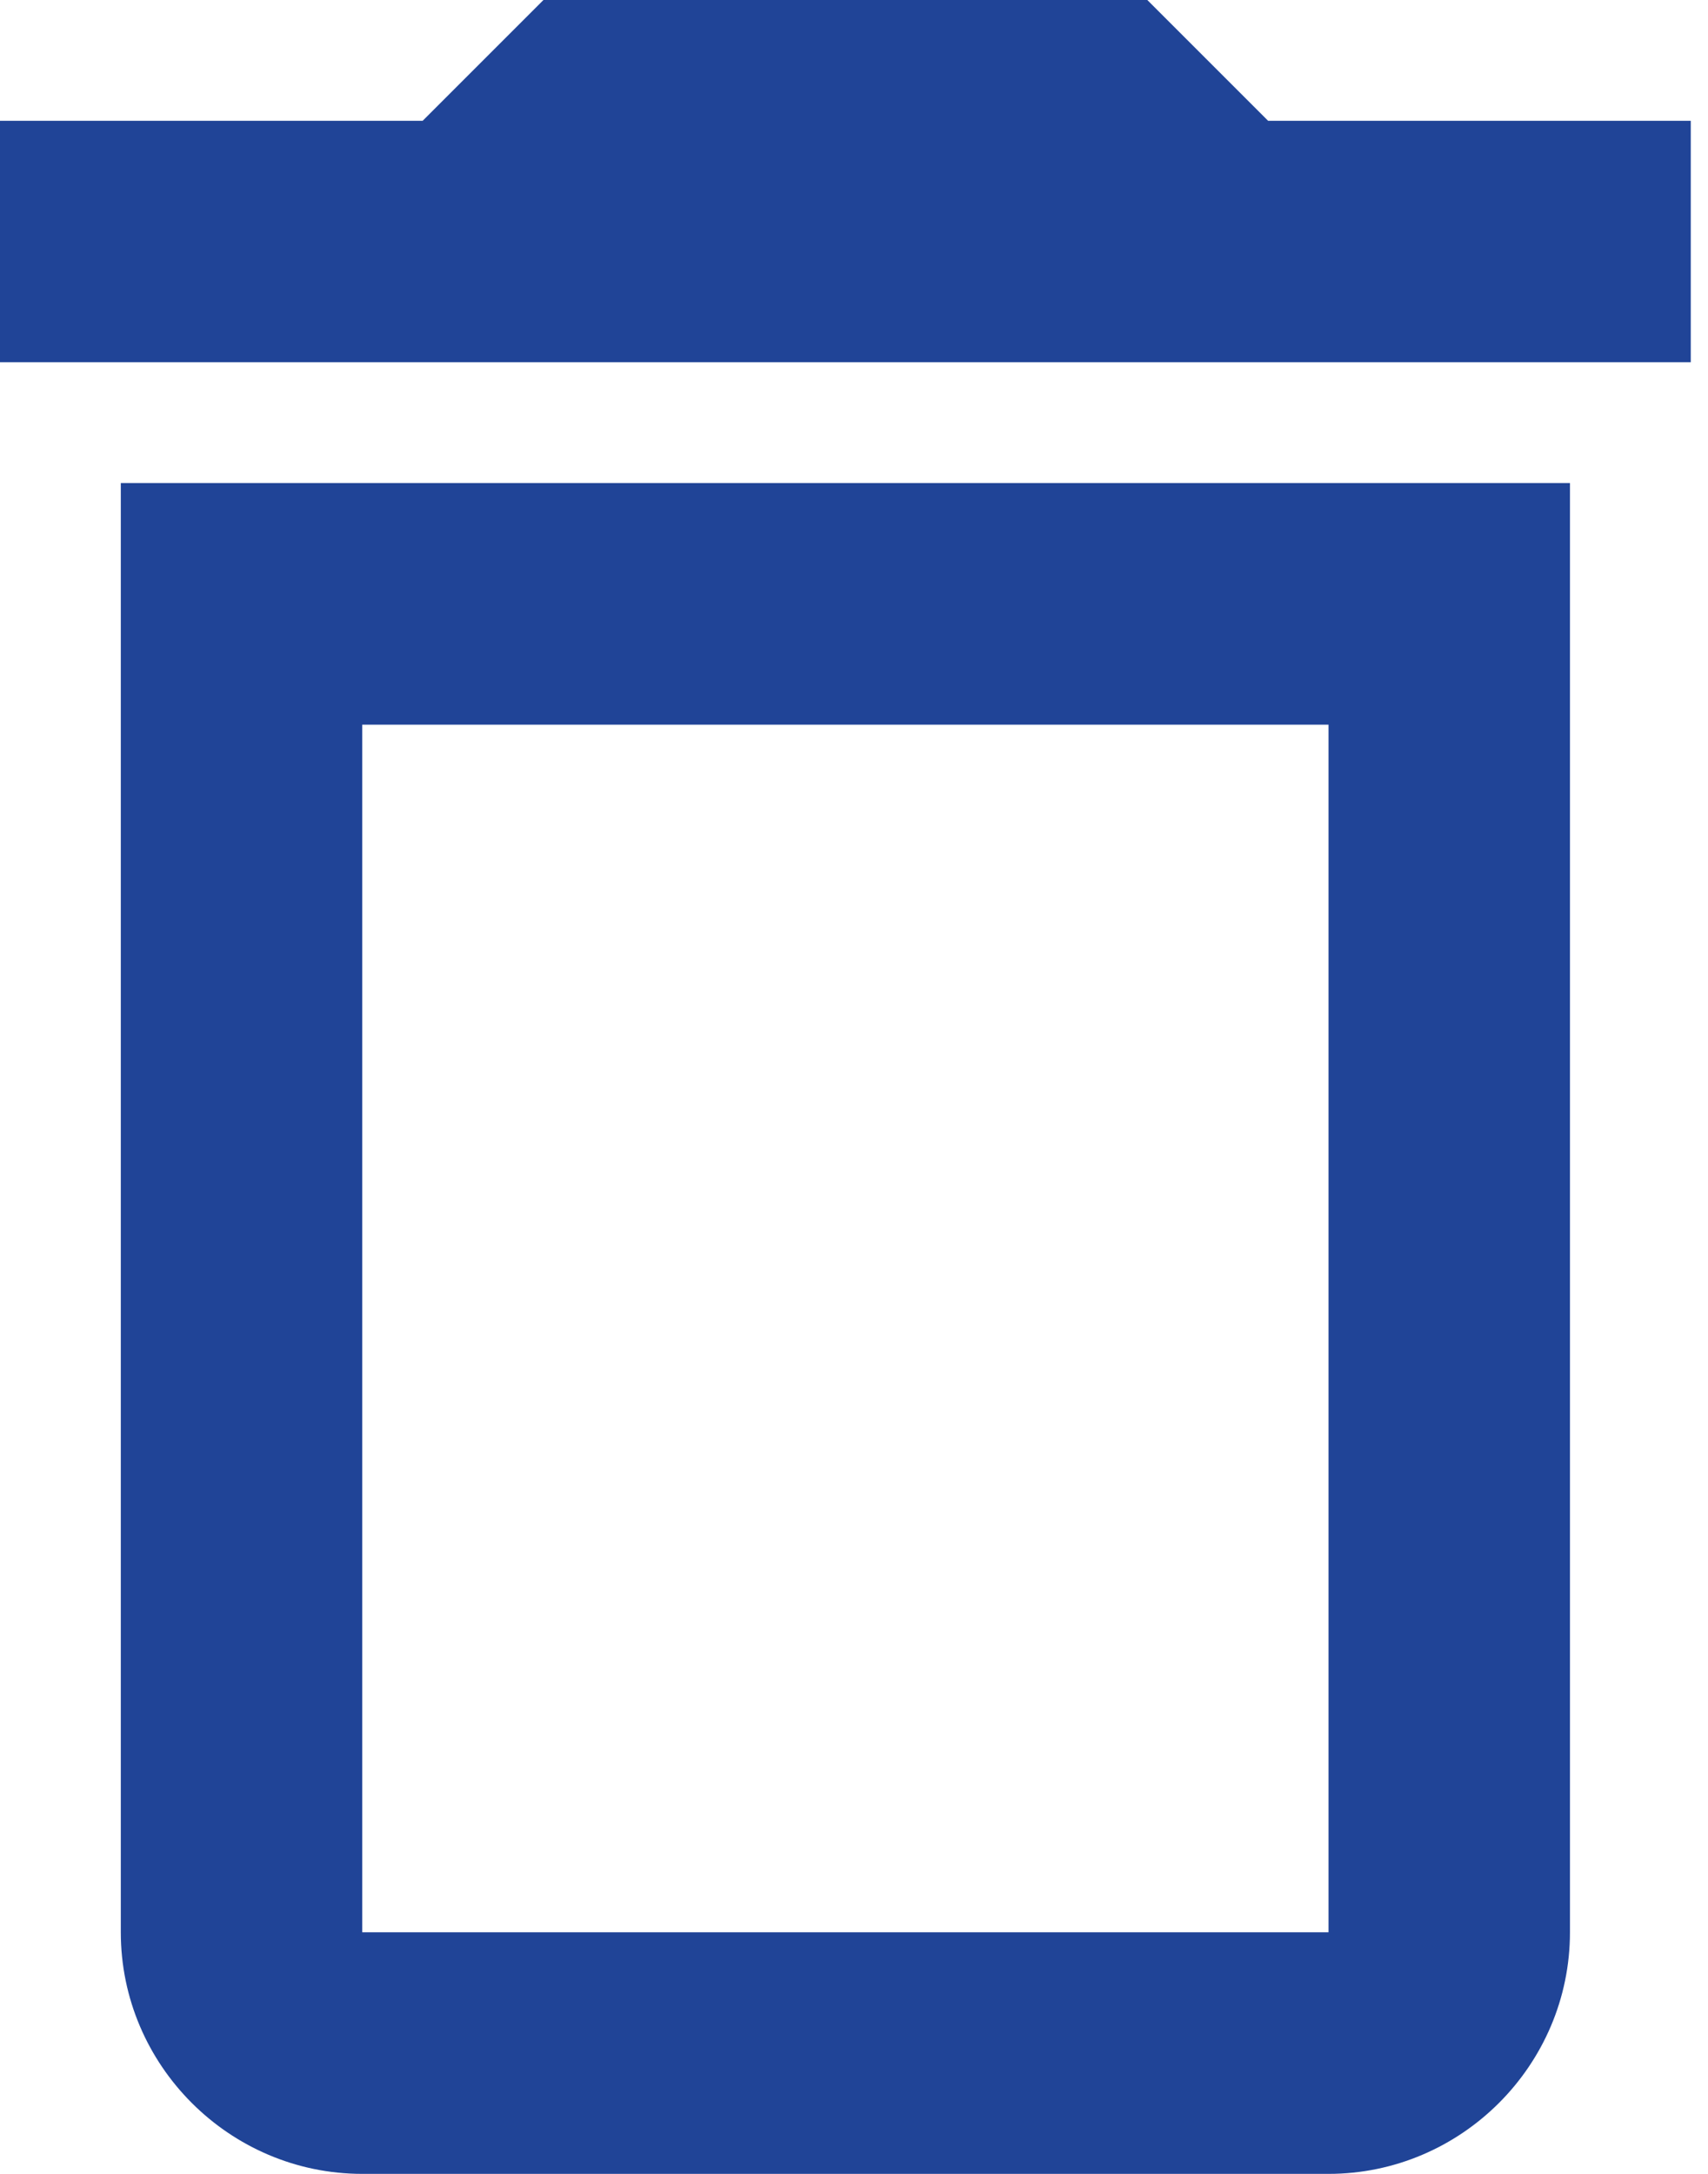 <svg width="11" height="14" viewBox="0 0 11 14" fill="none" xmlns="http://www.w3.org/2000/svg">
<path d="M0.778 12.444C0.778 13.3 1.478 14 2.333 14H8.556C9.411 14 10.111 13.3 10.111 12.444V3.111H0.778V12.444ZM2.333 4.667H8.556V12.444H2.333V4.667ZM8.167 0.778L7.389 0H3.5L2.722 0.778H0V2.333H10.889V0.778H8.167Z" fill="#204497"/>
</svg>
